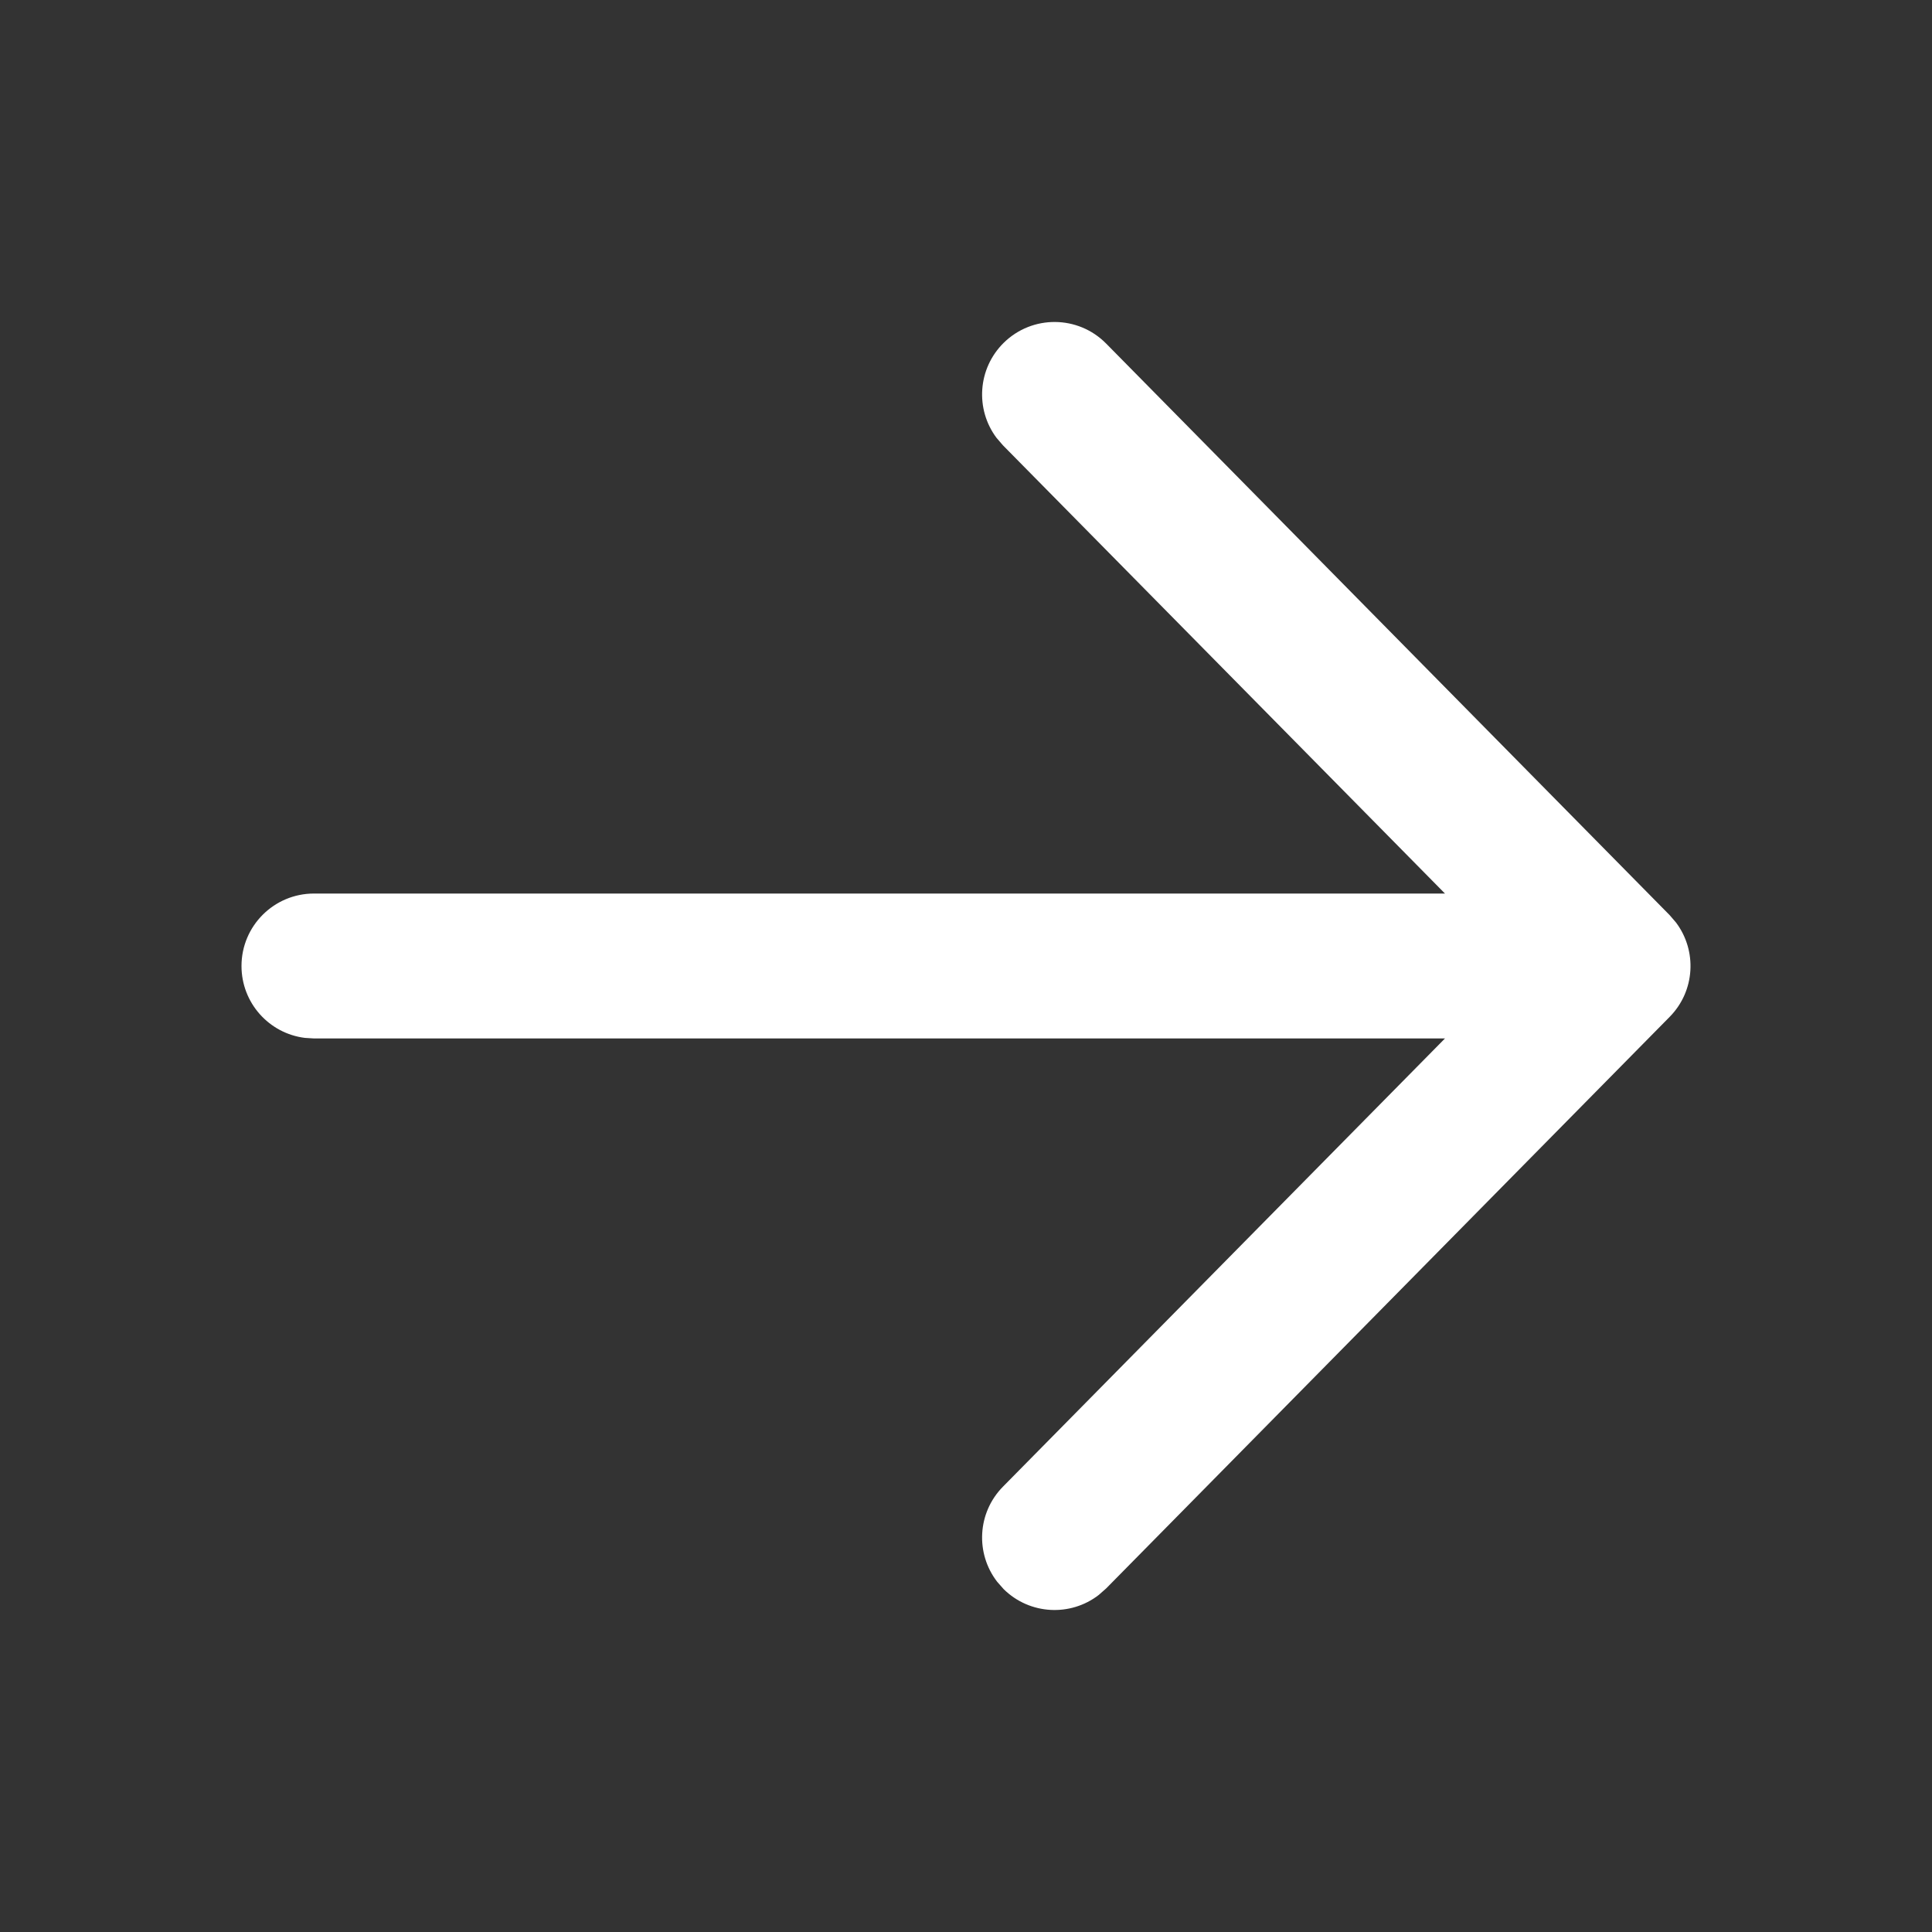 <svg width="24" height="24" viewBox="0 0 24 24" fill="none" xmlns="http://www.w3.org/2000/svg">
<rect x="0" y="0" width="24" height="24" fill="#333333" stroke="none"/>
<path d="M12.468 4.259C12.144 4.579 12.113 5.084 12.379 5.439L12.459 5.532L17.95 11.1L3.9 11.1C3.403 11.1 3 11.503 3 12C3 12.459 3.343 12.838 3.787 12.893L3.9 12.9H17.95L12.459 18.468C12.139 18.793 12.116 19.298 12.387 19.649L12.468 19.741C12.793 20.061 13.299 20.084 13.649 19.813L13.741 19.732L20.741 12.632C21.058 12.311 21.084 11.811 20.82 11.46L20.741 11.368L13.741 4.268C13.392 3.914 12.822 3.91 12.468 4.259Z" fill="white"/>
</svg>
